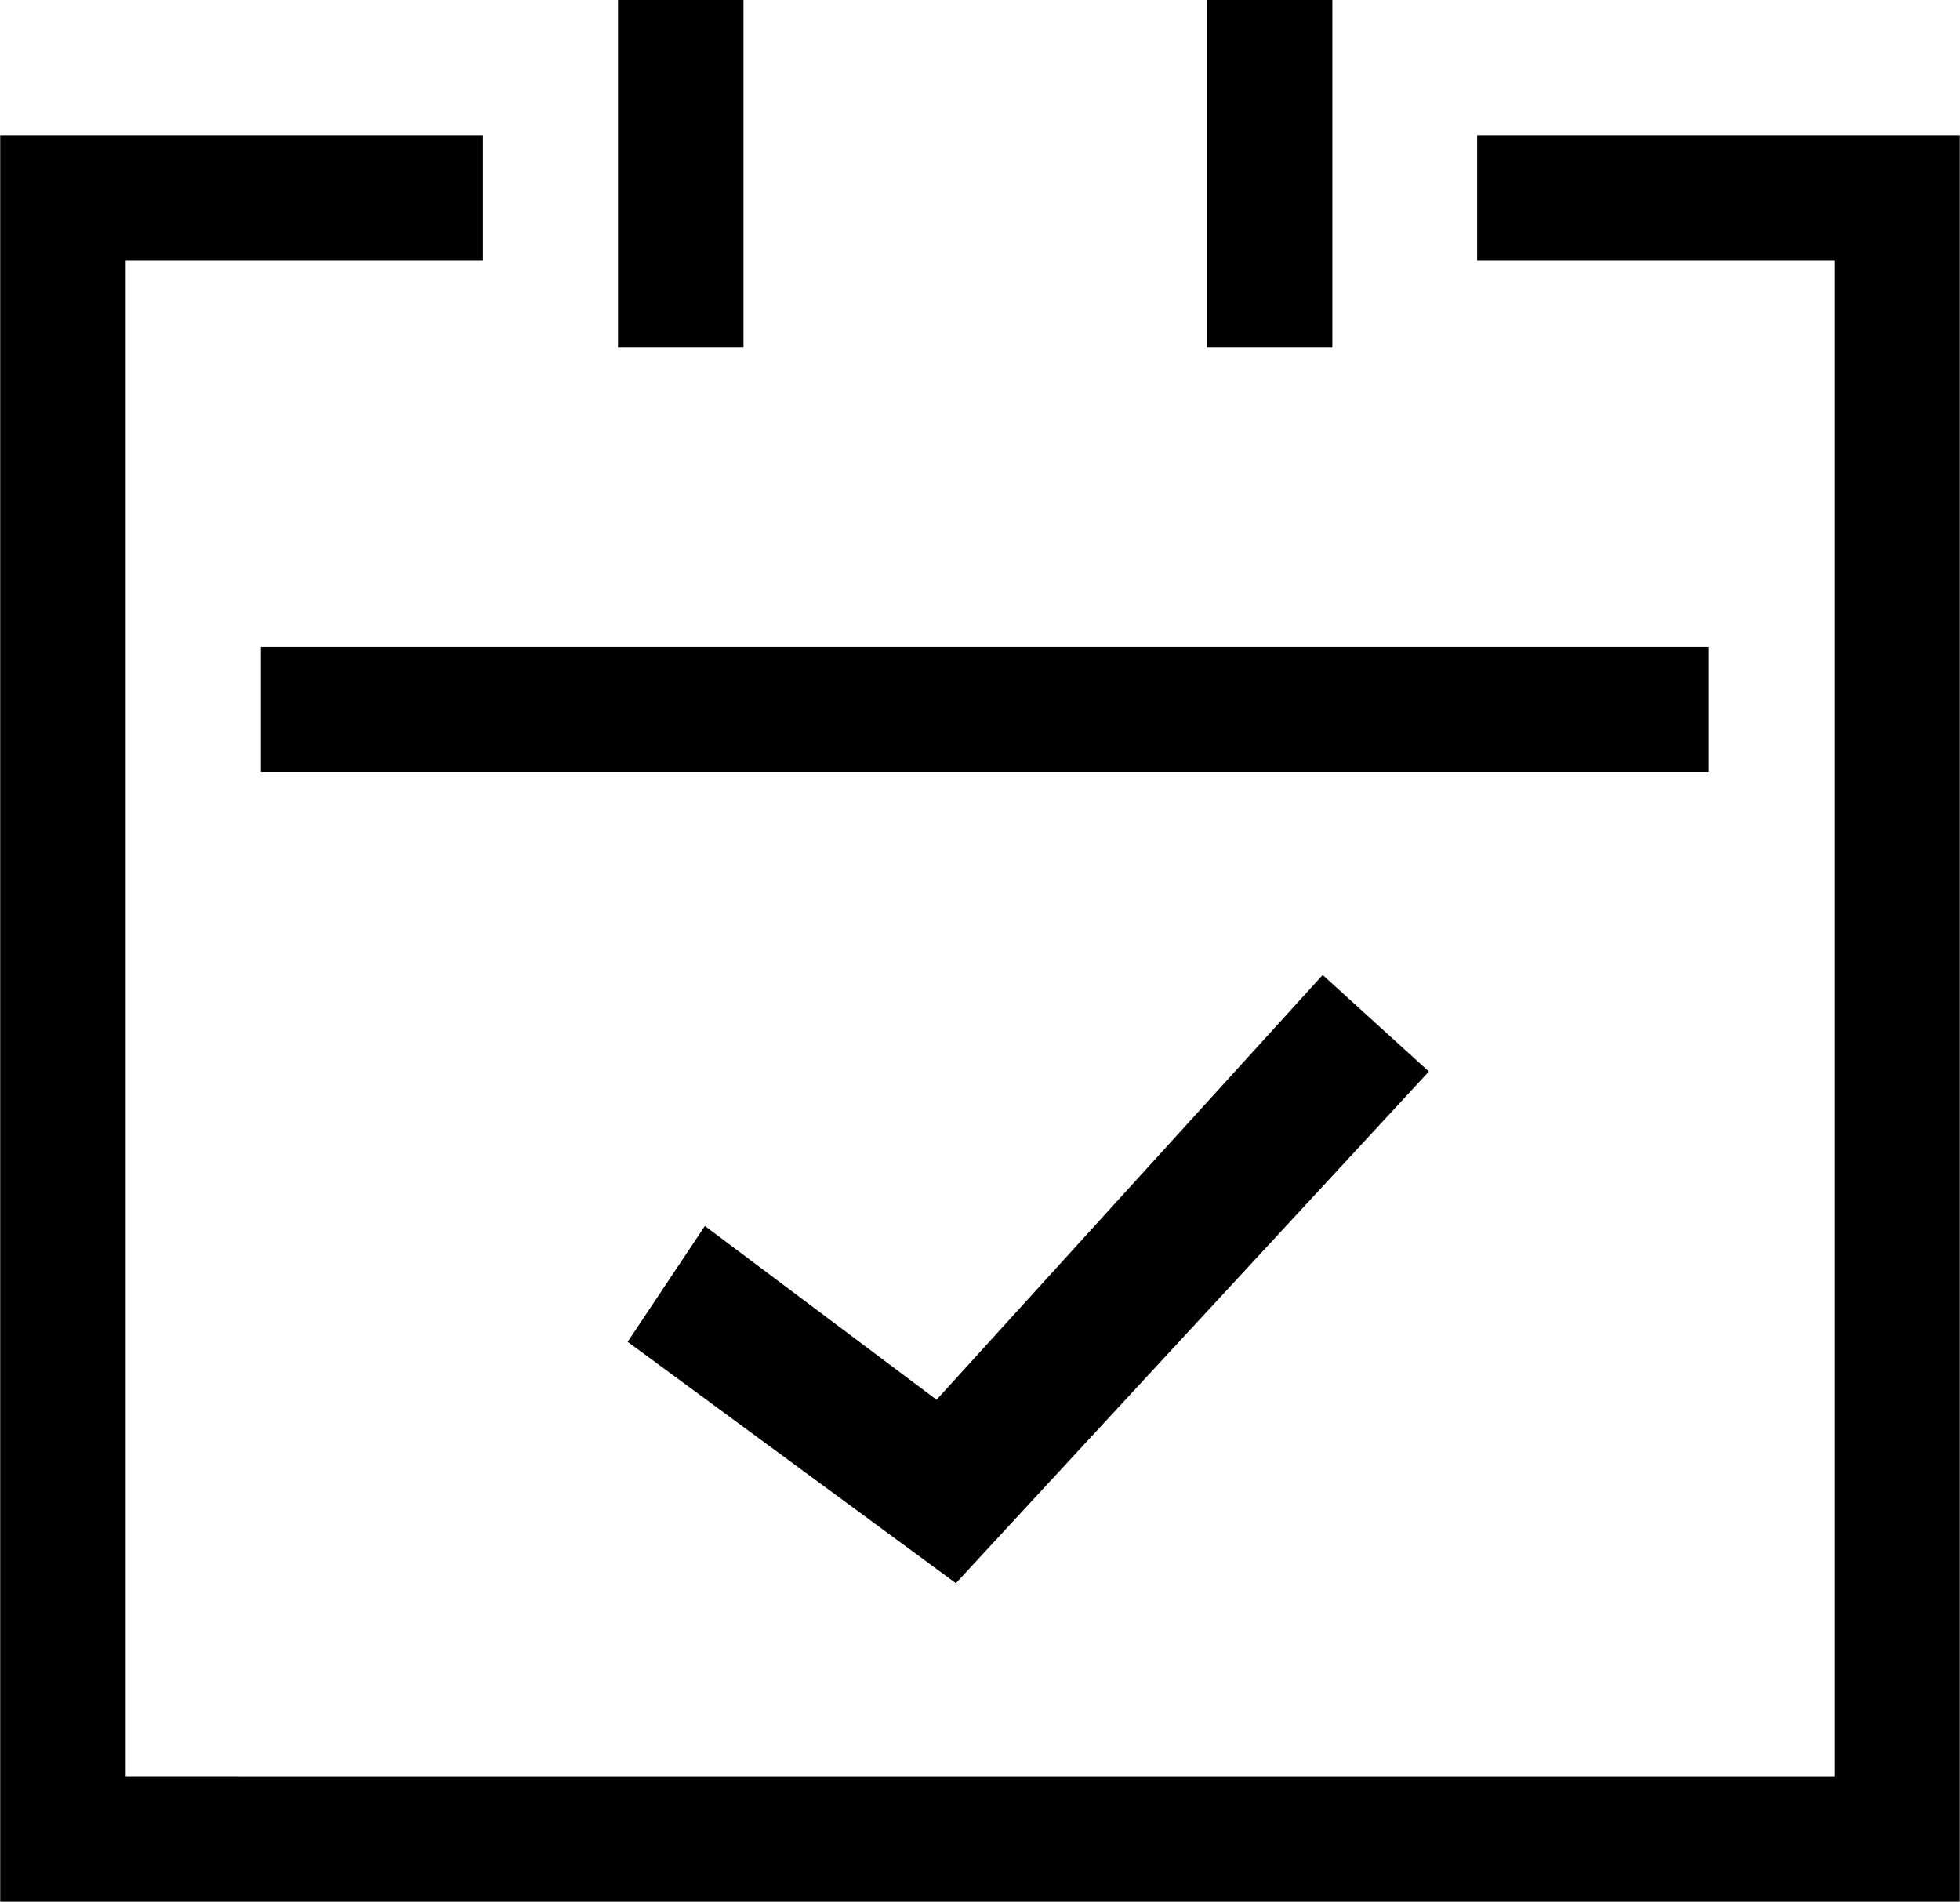 <svg width="20.339" height="19.734" xmlns="http://www.w3.org/2000/svg" viewBox="0 0 20.3 19.7"><path d="M2.7 6.7h15V8h-15V6.7zm12.6-5.3v1.3H19v15.7H1.3V2.7H5V1.4H0v18.3h20.3V1.4h-5zM6.4 0h1.3v3.6H6.4V0zm6.1 0h1.3v3.6h-1.3V0zM9.9 16.4l-3.4-2.5.8-1.2 2.4 1.8 4-4.4 1.1 1-4.9 5.3z"/></svg>